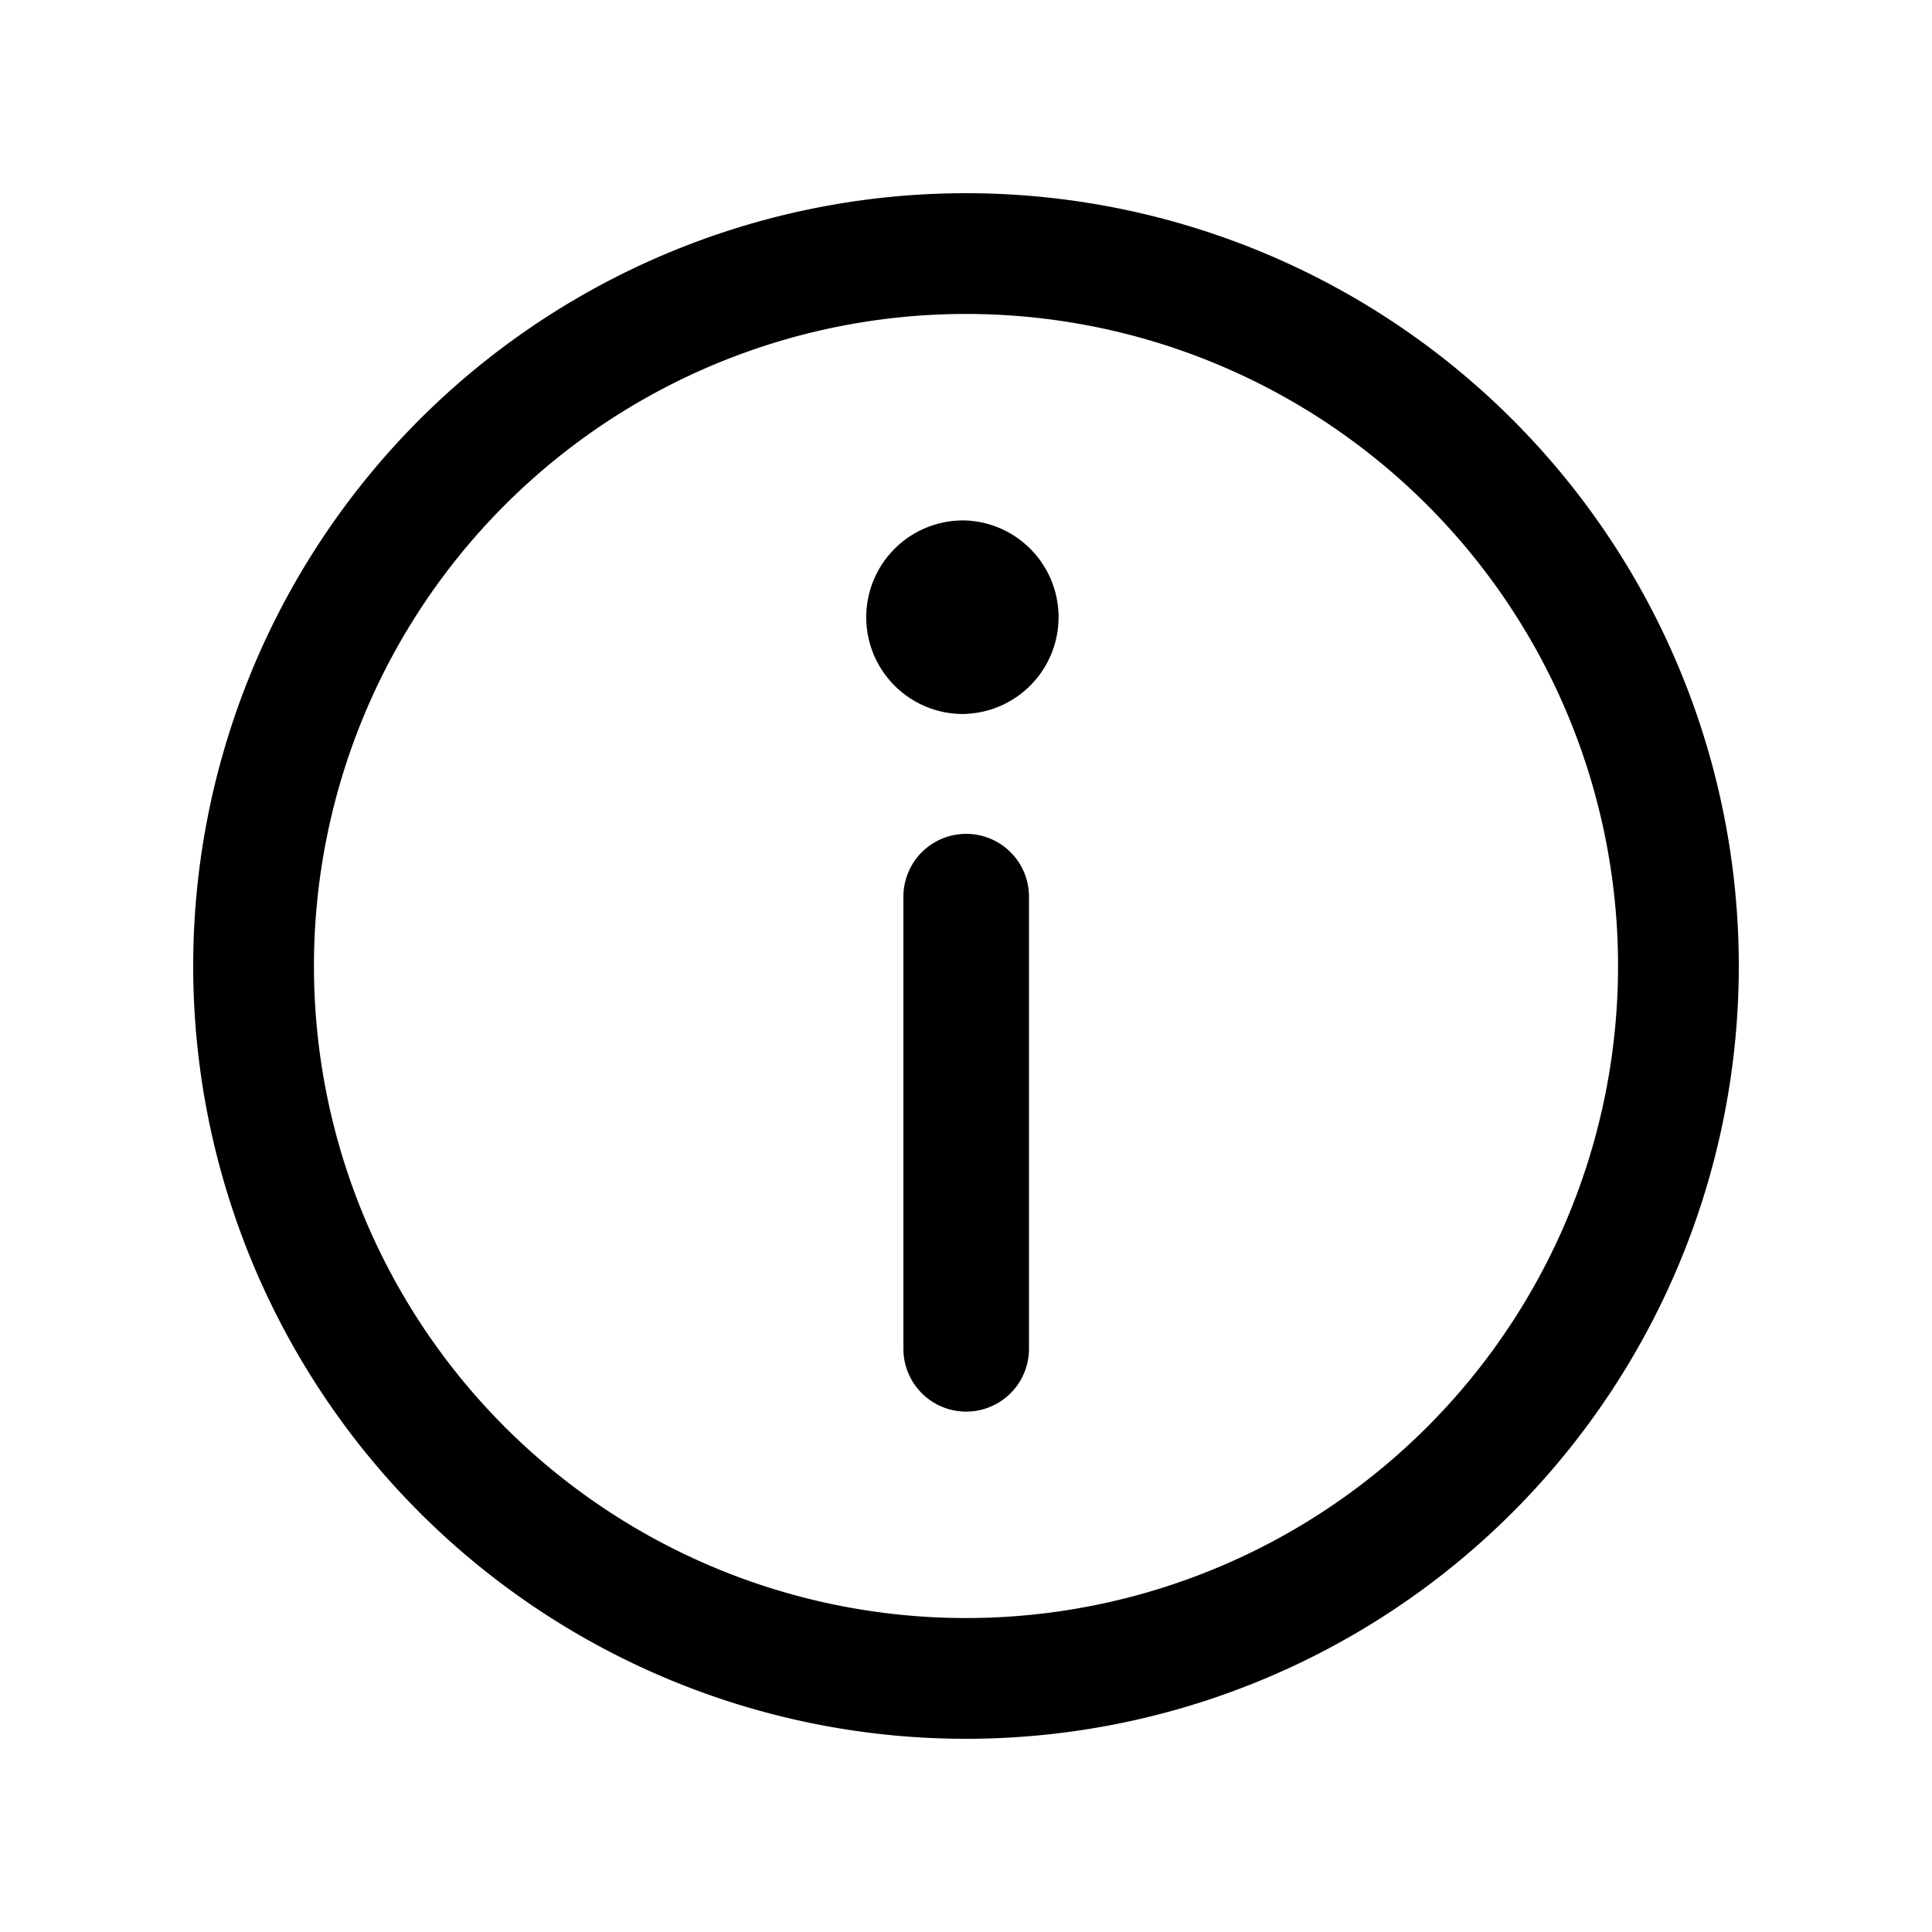 <!--
  tags: ["help","tooltip","documentation"]
-->
<svg xmlns="http://www.w3.org/2000/svg" width="20" height="20" fill="currentColor" viewBox="0 0 20 20">
  <path fill-rule="evenodd" d="M10 2a8 8 0 1 1 0 16 8 8 0 0 1 0-16Zm0 1.25a6.75 6.75 0 1 1 0 13.5 6.75 6.75 0 0 1 0-13.5Z" clip-rule="evenodd"/>
  <path fill-rule="evenodd" d="M10.652 13.963a.65.65 0 1 1-1.3 0V9.282a.65.65 0 0 1 1.3 0v4.681ZM10 7.391a1.002 1.002 0 1 1 .002-2.003A1.002 1.002 0 0 1 10 7.39Z" clip-rule="evenodd"/>
</svg>
